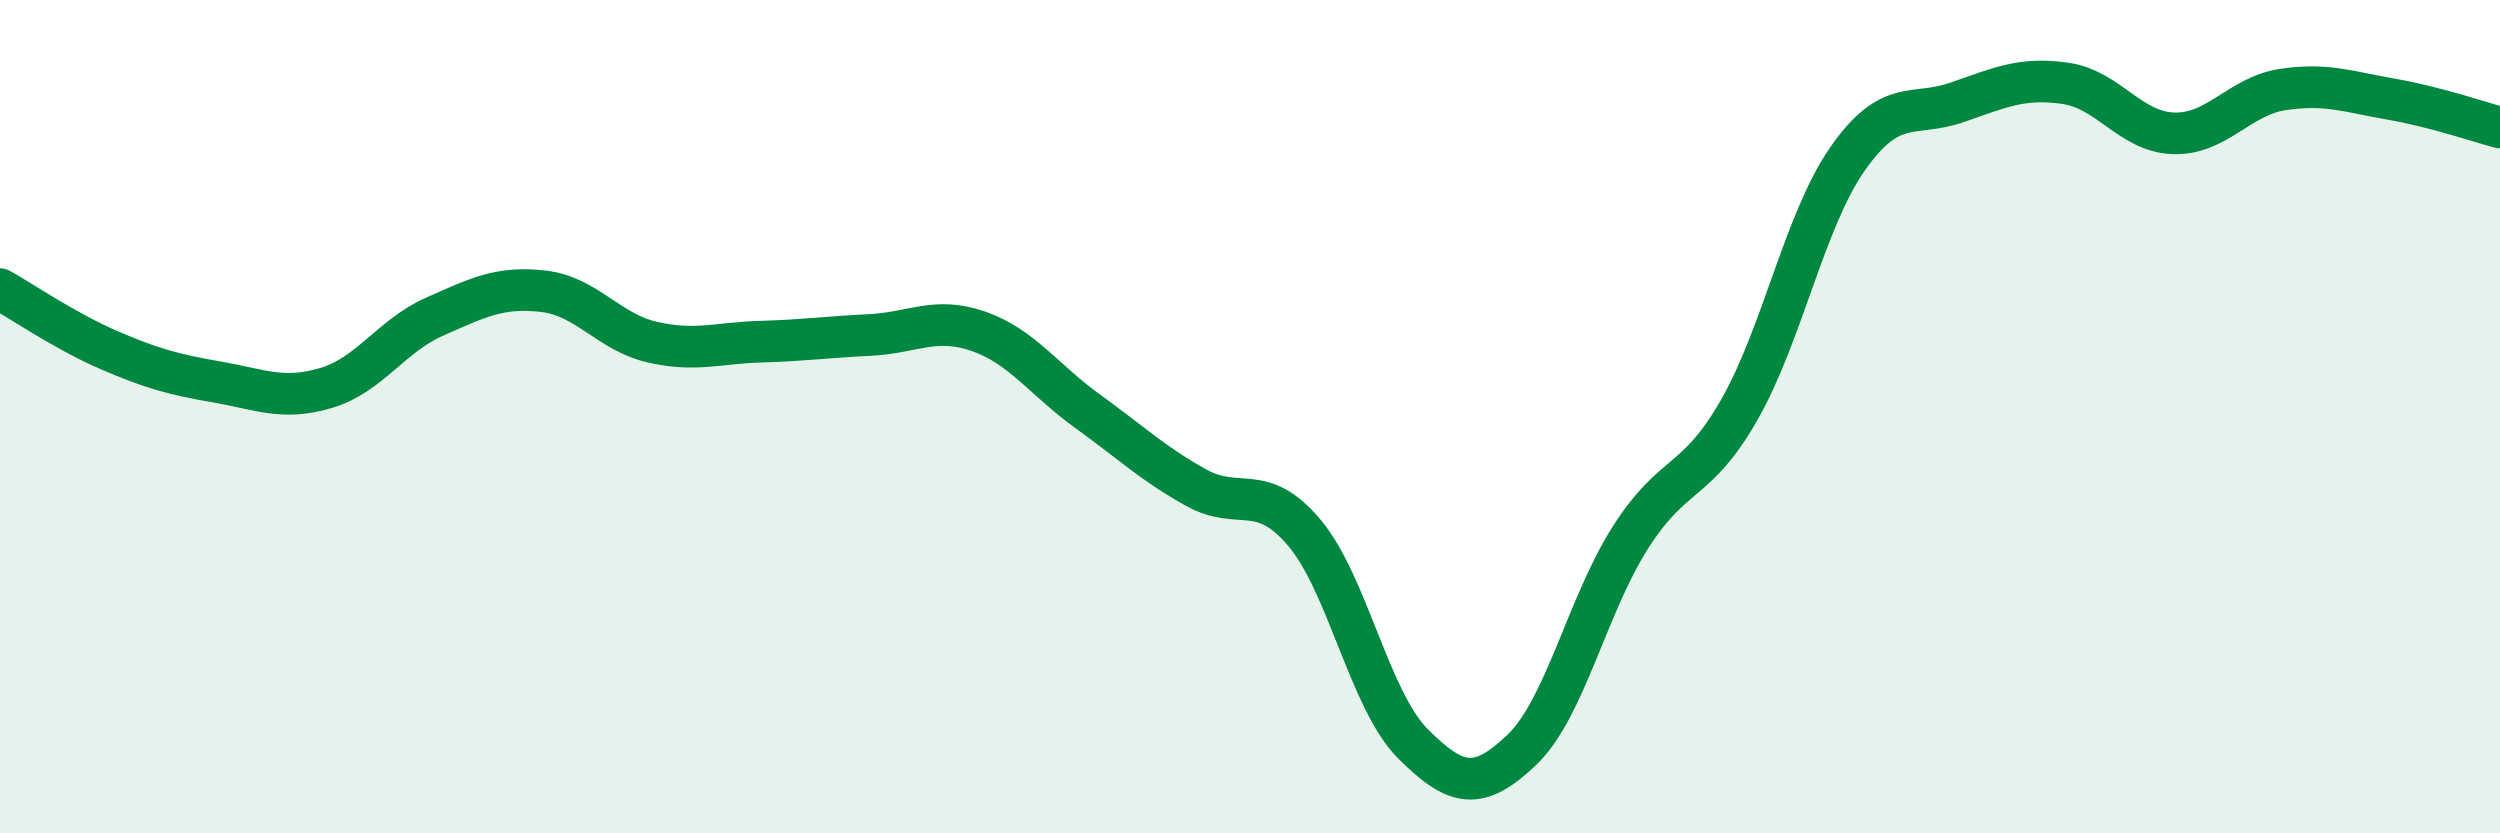 
    <svg width="60" height="20" viewBox="0 0 60 20" xmlns="http://www.w3.org/2000/svg">
      <path
        d="M 0,6.94 C 0.52,7.23 1.57,7.95 2.61,8.4 C 3.65,8.85 4.18,8.99 5.22,9.17 C 6.26,9.35 6.79,9.62 7.83,9.31 C 8.87,9 9.39,8.06 10.43,7.6 C 11.47,7.14 12,6.87 13.04,6.99 C 14.08,7.11 14.61,7.97 15.65,8.21 C 16.69,8.45 17.22,8.23 18.26,8.2 C 19.3,8.17 19.83,8.09 20.87,8.04 C 21.91,7.99 22.44,7.59 23.48,7.95 C 24.52,8.31 25.05,9.11 26.09,9.86 C 27.13,10.61 27.66,11.12 28.7,11.7 C 29.74,12.28 30.26,11.55 31.3,12.78 C 32.34,14.01 32.87,16.81 33.91,17.85 C 34.95,18.89 35.48,18.99 36.52,18 C 37.56,17.01 38.09,14.53 39.13,12.9 C 40.17,11.27 40.7,11.66 41.74,9.84 C 42.78,8.02 43.31,5.28 44.35,3.8 C 45.39,2.32 45.92,2.82 46.96,2.46 C 48,2.1 48.53,1.85 49.57,2 C 50.61,2.15 51.13,3.17 52.17,3.2 C 53.21,3.23 53.74,2.31 54.78,2.15 C 55.82,1.99 56.35,2.2 57.39,2.38 C 58.43,2.56 59.48,2.92 60,3.06L60 20L0 20Z"
        fill="#008740"
        opacity="0.1"
        stroke-linecap="round"
        stroke-linejoin="round"
      />
      <path
        d="M 0,6.94 C 0.52,7.23 1.57,7.95 2.61,8.4 C 3.65,8.85 4.18,8.99 5.22,9.17 C 6.26,9.35 6.79,9.62 7.83,9.31 C 8.87,9 9.39,8.06 10.43,7.6 C 11.47,7.14 12,6.87 13.04,6.99 C 14.08,7.11 14.61,7.97 15.65,8.21 C 16.69,8.45 17.22,8.23 18.26,8.2 C 19.3,8.17 19.83,8.09 20.87,8.04 C 21.91,7.99 22.44,7.59 23.48,7.95 C 24.52,8.31 25.05,9.11 26.09,9.86 C 27.13,10.61 27.66,11.12 28.7,11.7 C 29.74,12.28 30.26,11.55 31.3,12.78 C 32.34,14.01 32.87,16.81 33.91,17.85 C 34.95,18.89 35.48,18.99 36.52,18 C 37.56,17.01 38.09,14.53 39.13,12.9 C 40.17,11.27 40.7,11.66 41.74,9.84 C 42.78,8.02 43.31,5.28 44.35,3.8 C 45.39,2.32 45.92,2.82 46.96,2.46 C 48,2.1 48.53,1.85 49.57,2 C 50.61,2.15 51.13,3.17 52.17,3.2 C 53.21,3.23 53.74,2.31 54.78,2.15 C 55.82,1.99 56.35,2.2 57.39,2.38 C 58.43,2.56 59.48,2.92 60,3.06"
        stroke="#008740"
        stroke-width="1"
        fill="none"
        stroke-linecap="round"
        stroke-linejoin="round"
      />
    </svg>
  